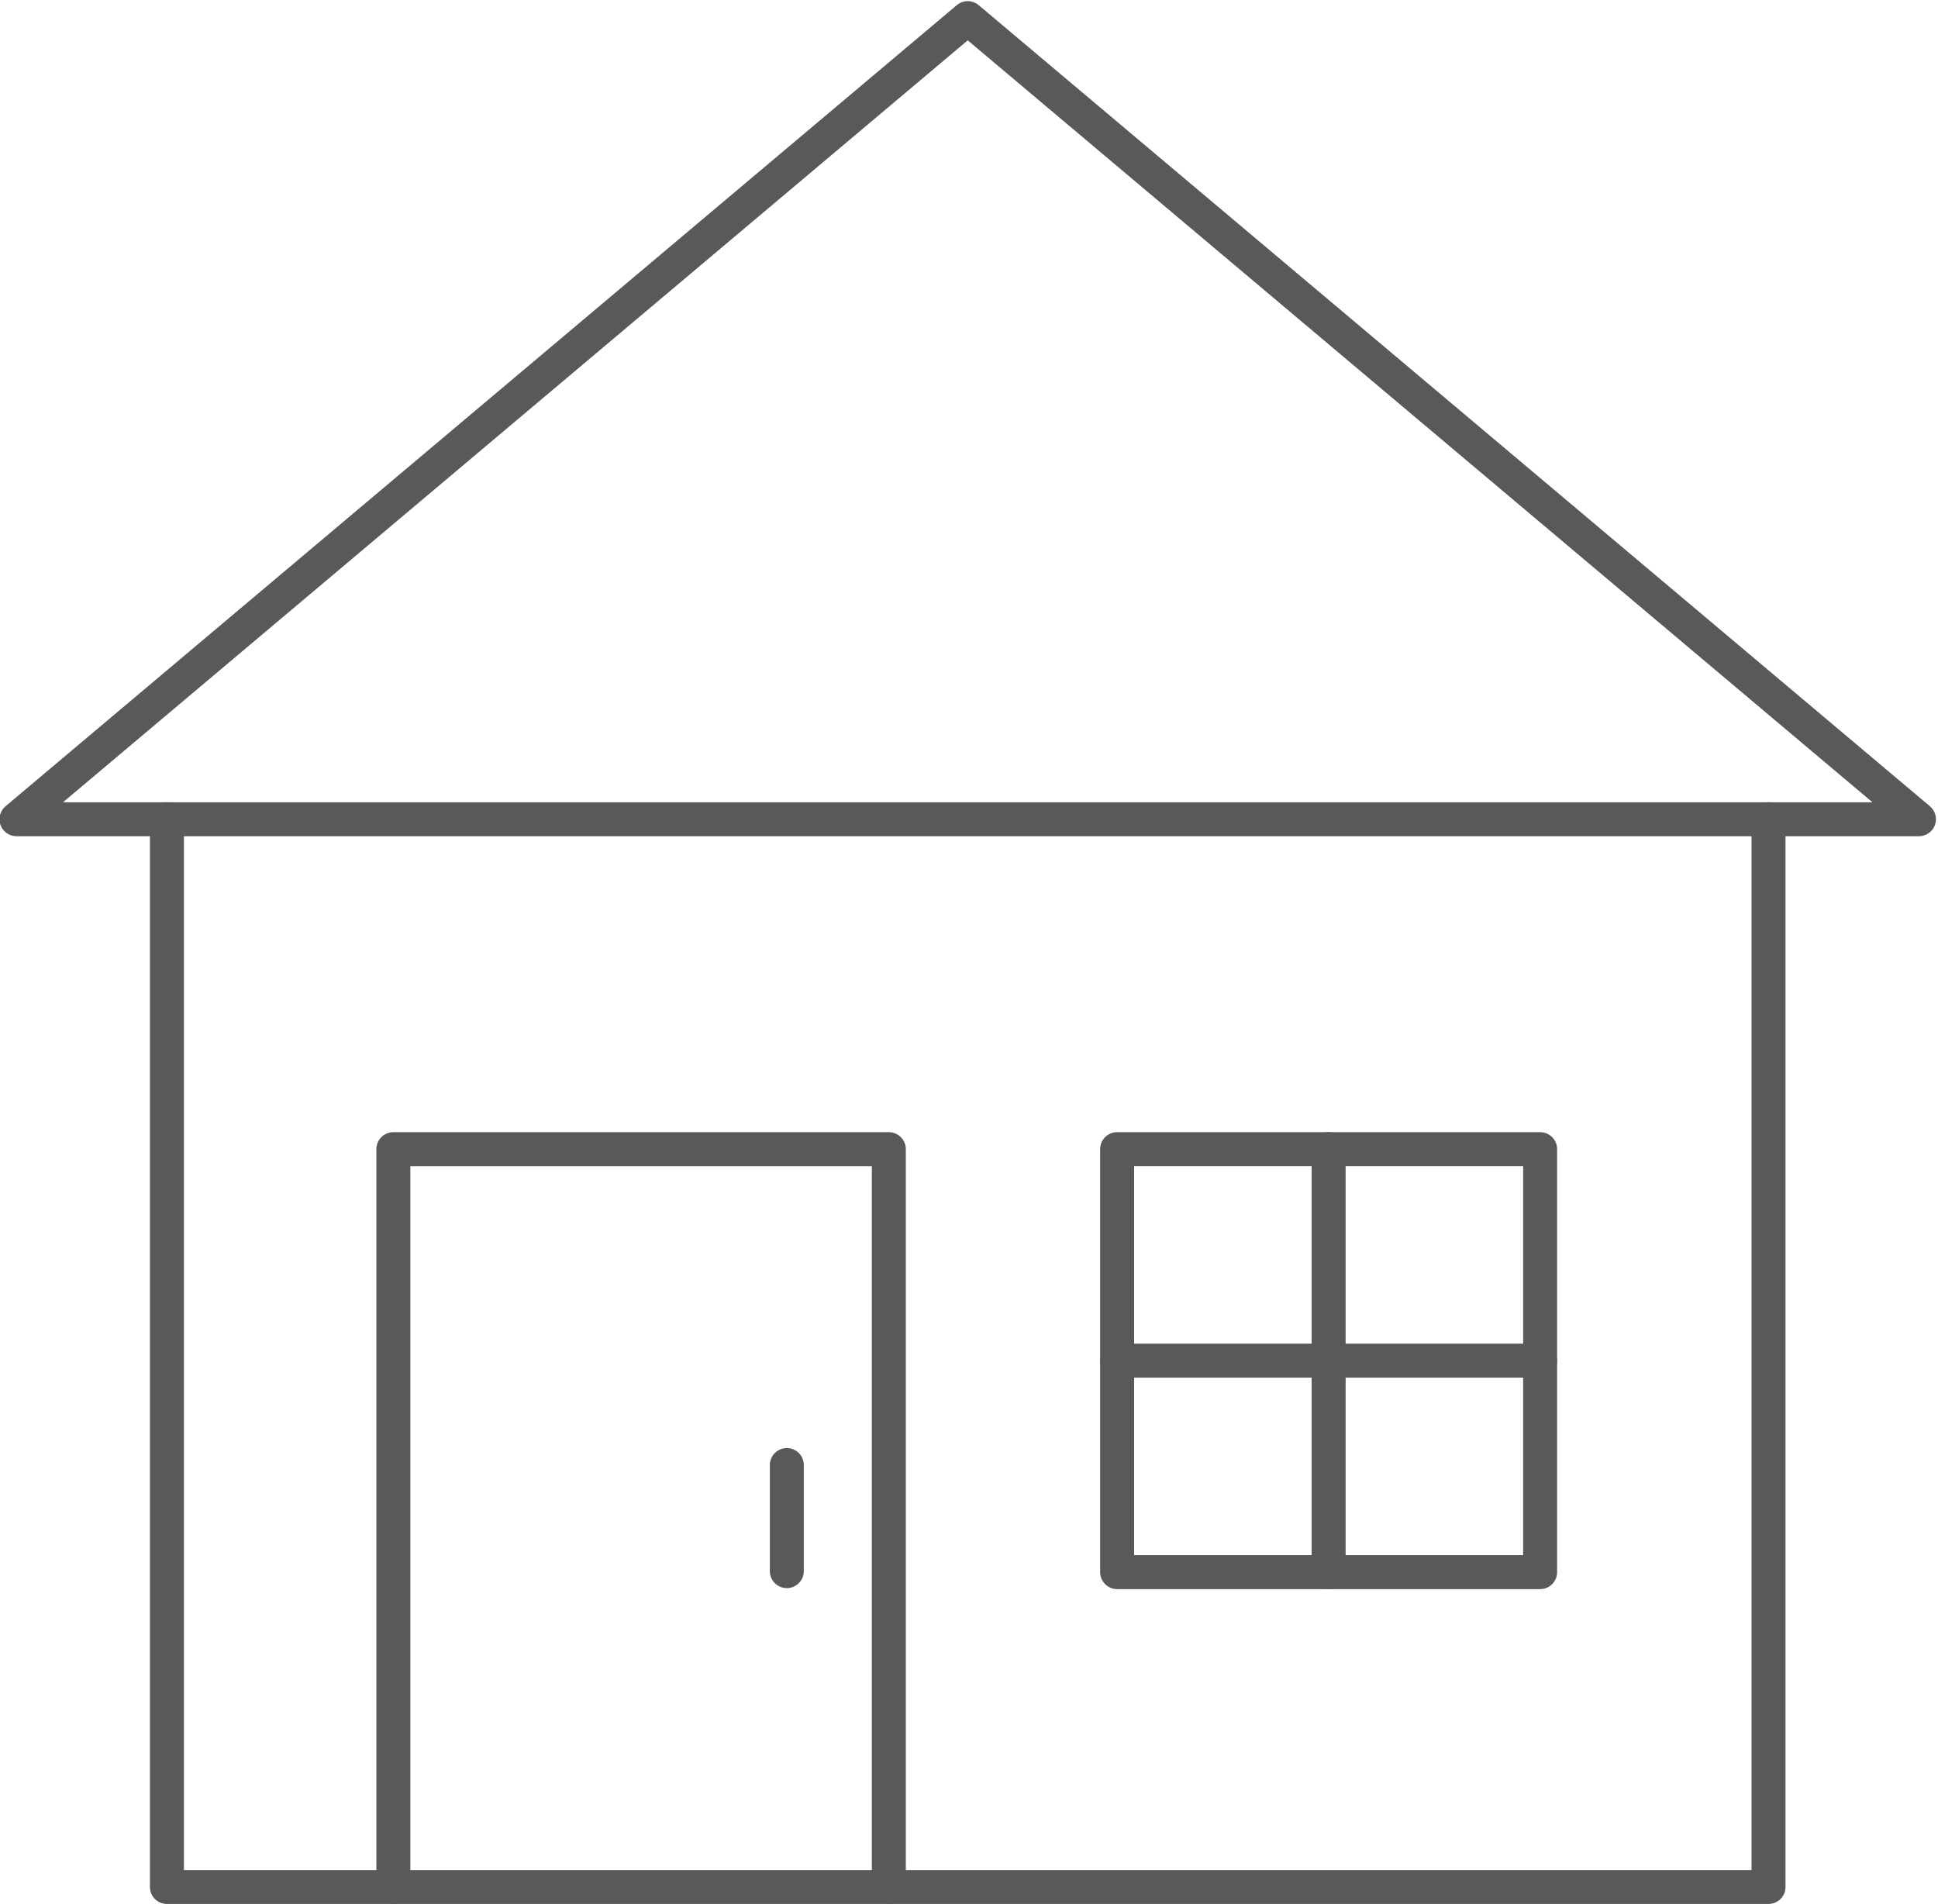 <?xml version="1.0" encoding="UTF-8" standalone="no"?><svg xmlns="http://www.w3.org/2000/svg" xmlns:xlink="http://www.w3.org/1999/xlink" clip-rule="evenodd" fill="#595959" fill-rule="evenodd" height="150.5" image-rendering="optimizeQuality" preserveAspectRatio="xMidYMid meet" shape-rendering="geometricPrecision" text-rendering="geometricPrecision" version="1" viewBox="10.2 11.4 153.2 150.5" width="153.2" zoomAndPan="magnify"><g><g fill-rule="nonzero" id="change1_1"><path d="M150.001 161.901l-126.605 0c-0.741,0 -1.343,-0.598 -1.343,-1.339l0 -84.405c0,-0.741 0.601,-1.342 1.343,-1.342 0.742,0 1.343,0.601 1.343,1.342l0 83.064 123.92 0 0 -83.064c0,-0.741 0.601,-1.342 1.343,-1.342 0.741,0 1.343,0.601 1.343,1.342l0 84.405c0,0.741 -0.602,1.339 -1.343,1.339z" fill="inherit"/><path d="M80.463 161.906c-0.741,0 -1.343,-0.602 -1.343,-1.343l0 -56.983 -36.482 0 0 56.983c0,0.741 -0.601,1.343 -1.343,1.343 -0.742,0 -1.342,-0.602 -1.342,-1.343l0 -58.327c0,-0.741 0.601,-1.343 1.342,-1.343l39.167 0c0.742,0 1.343,0.602 1.343,1.343l0 58.327c0,0.741 -0.601,1.343 -1.343,1.343z" fill="inherit"/><path d="M72.399 136.934c-0.742,0 -1.343,-0.602 -1.343,-1.343l0 -8.386c0,-0.74 0.601,-1.342 1.343,-1.342 0.741,0 1.343,0.602 1.343,1.342l0 8.386c0,0.741 -0.601,1.343 -1.343,1.343z" fill="inherit"/><path d="M99.853 134.329l30.752 0 0 -30.752 -30.752 0 0 30.752zm32.095 2.685l-33.438 0c-0.741,0 -1.343,-0.601 -1.343,-1.342l0 -33.437c0,-0.741 0.601,-1.343 1.343,-1.343l33.438 0c0.741,0 1.343,0.602 1.343,1.343l0 33.437c0,0.741 -0.601,1.342 -1.343,1.342z" fill="inherit"/><path d="M115.23 137.016c-0.742,0 -1.343,-0.602 -1.343,-1.343l0 -33.437c0,-0.741 0.601,-1.343 1.343,-1.343 0.742,0 1.343,0.602 1.343,1.343l0 33.437c0,0.741 -0.601,1.343 -1.343,1.343z" fill="inherit"/><path d="M131.948 120.296l-33.438 0c-0.741,0 -1.343,-0.601 -1.343,-1.342 0,-0.741 0.601,-1.343 1.343,-1.343l33.438 0c0.741,0 1.343,0.602 1.343,1.343 0,0.741 -0.601,1.342 -1.343,1.342z" fill="inherit"/><path d="M15.182 74.815l143.033 0 -71.516 -60.225 -71.517 60.225zm146.713 2.685l-150.392 0c-0.564,0 -1.068,-0.353 -1.261,-0.883 -0.054,-0.149 -0.081,-0.303 -0.081,-0.456 -0.001,-0.39 0.168,-0.77 0.478,-1.031l75.195 -63.323c0.5,-0.421 1.23,-0.421 1.73,0l75.196 63.323c0.431,0.363 0.59,0.957 0.396,1.486 -0.193,0.53 -0.698,0.883 -1.261,0.883z" fill="inherit"/></g></g><path d="M0 0H173.397V173.397H0z" fill="none"/></svg>